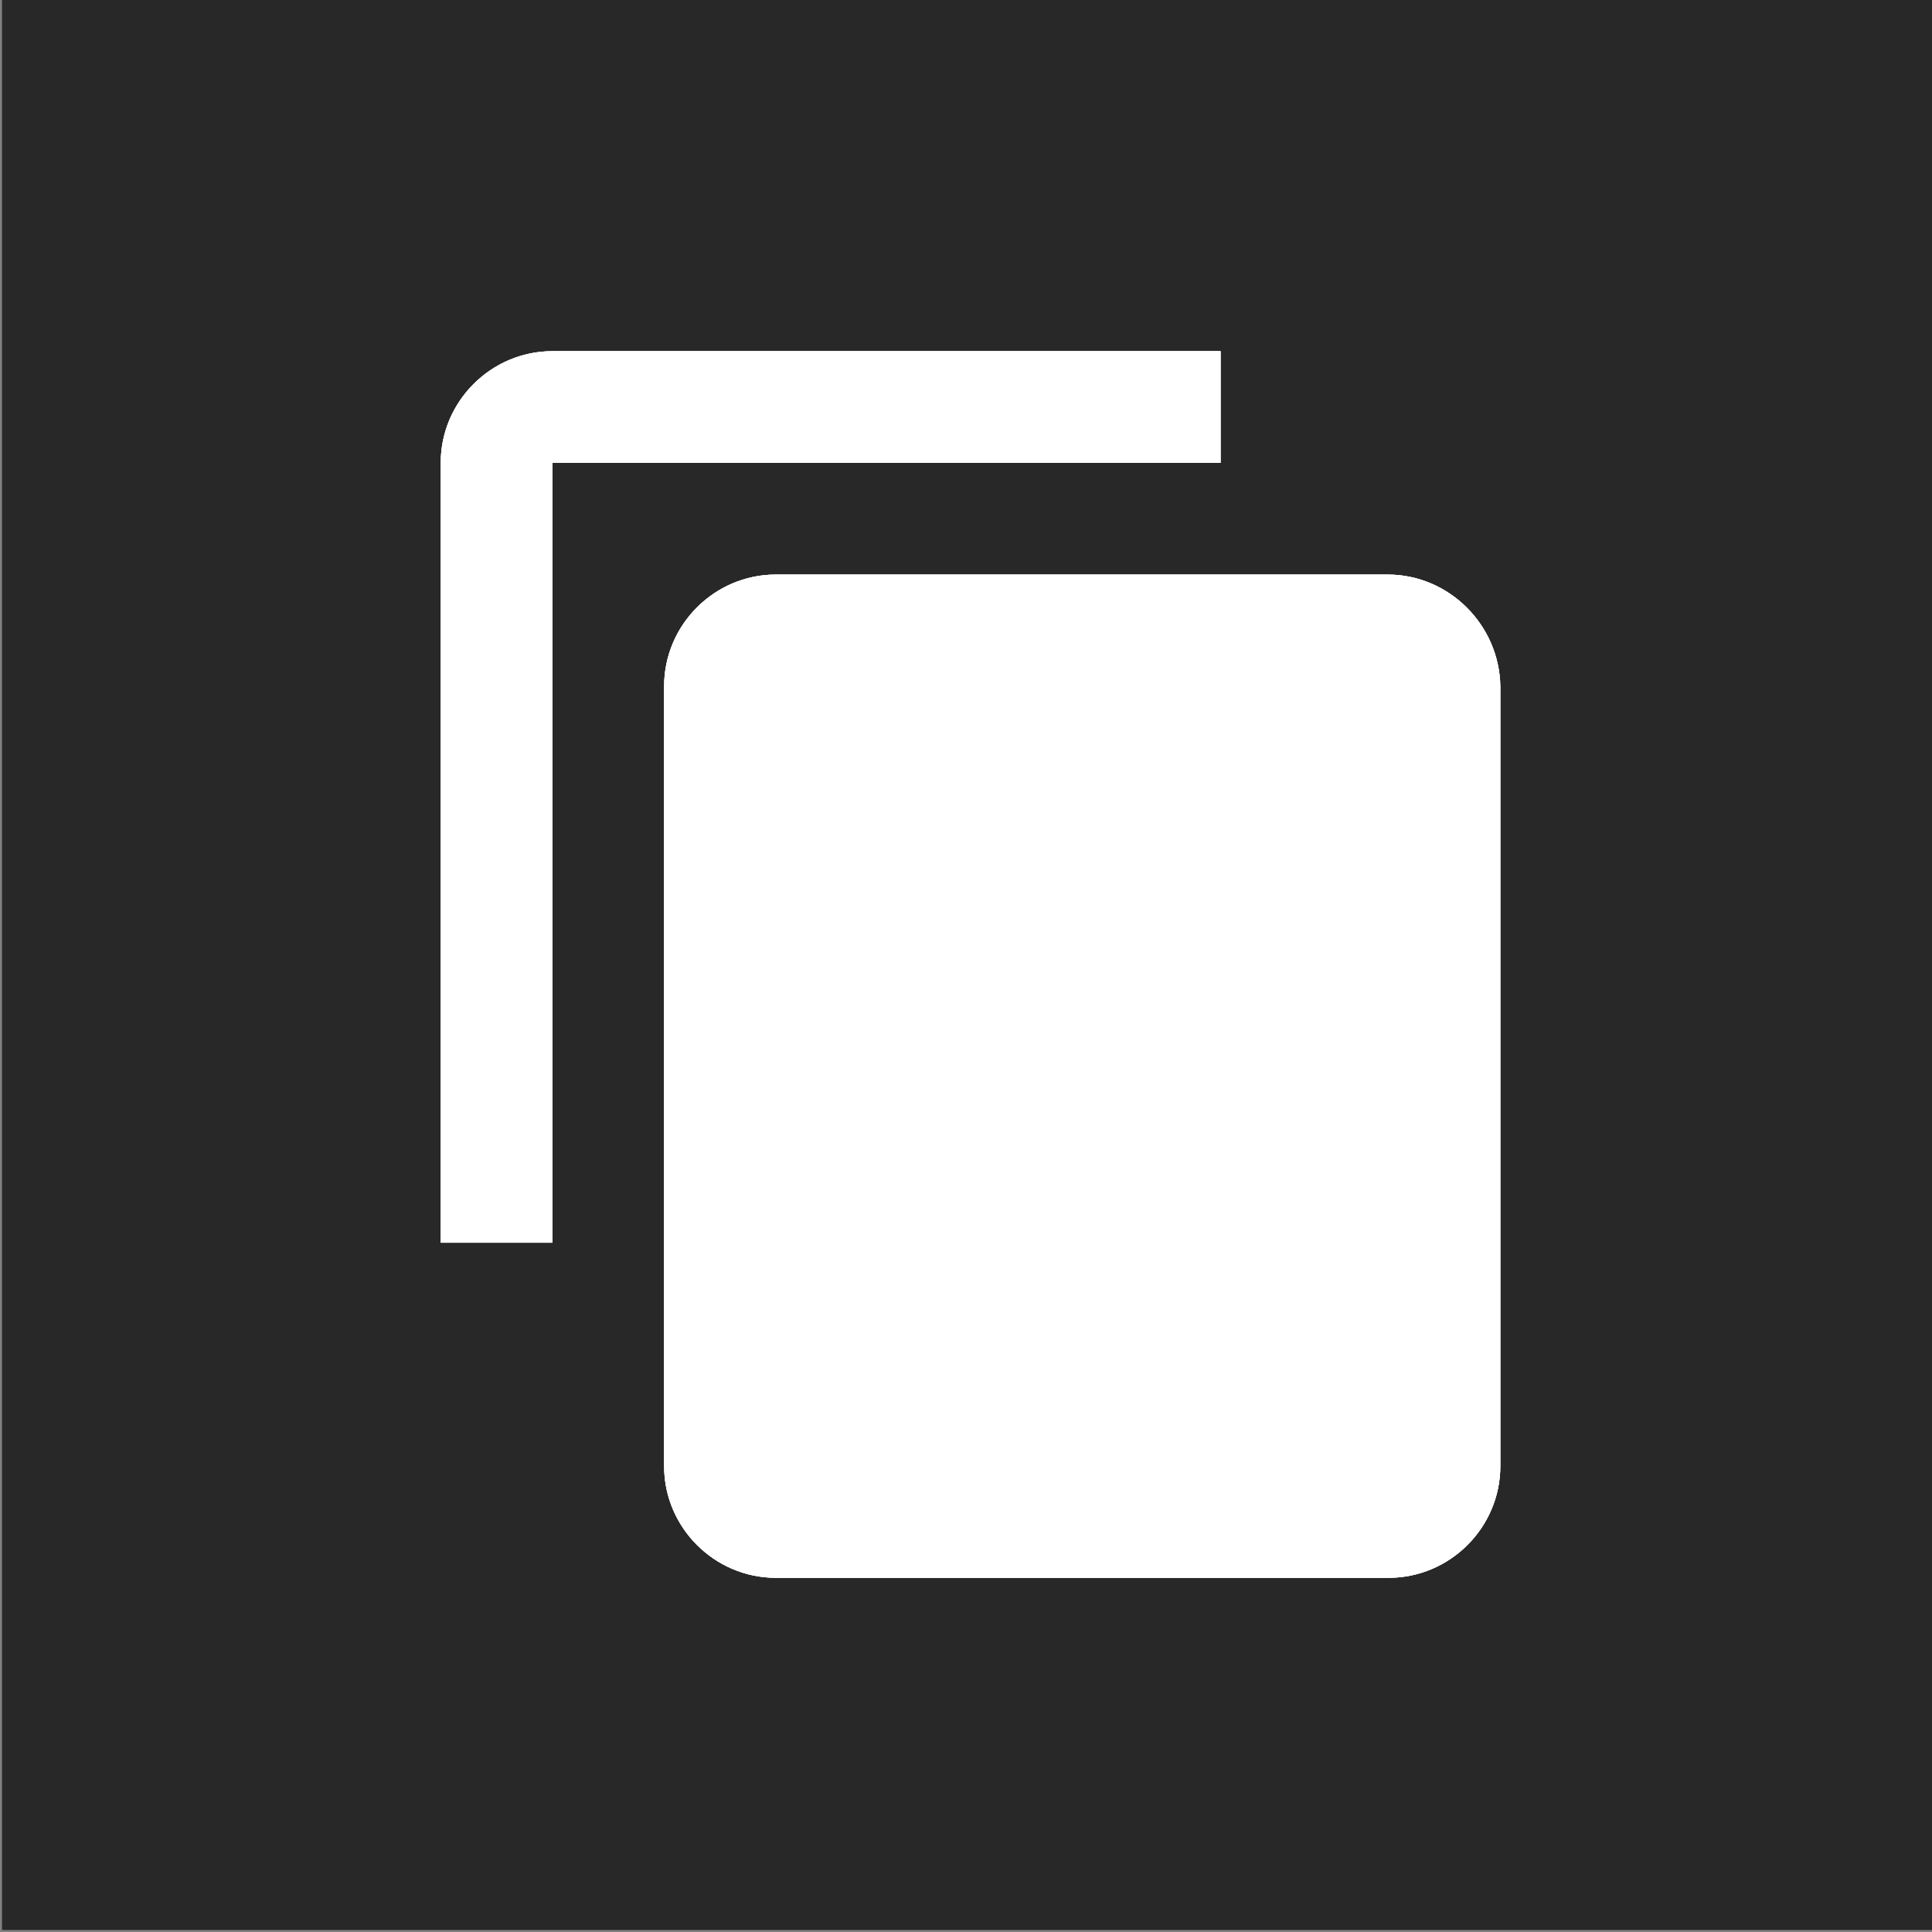 <?xml version="1.0" encoding="utf-8"?>
<!-- Generator: Adobe Illustrator 24.0.1, SVG Export Plug-In . SVG Version: 6.00 Build 0)  -->
<svg version="1.1" id="bkgd-black" xmlns="http://www.w3.org/2000/svg" xmlns:xlink="http://www.w3.org/1999/xlink" x="0px" y="0px"
	 viewBox="0 0 192 192" style="enable-background:new 0 0 192 192;" xml:space="preserve">
<rect x="0" y="0" width="192" height="192" fill="#808080" stroke="none"/>
<style type="text/css">
	.st0{fill-rule:evenodd;clip-rule:evenodd;fill:#282828;}
	.st1{clip-path:url(#SVGID_2_);}
	.st2{clip-path:url(#SVGID_4_);fill:#FFFFFF;}
</style>
<rect x="0.2" y="-0.2" class="st0" width="192" height="192"/>
<g>
	<defs>
		<path id="SVGID_1_" d="M121.3,34.9H54.9c-6.1,0-11.1,5-11.1,11.1v77.5h11.1V46h66.4V34.9z M137.9,57.1H77.1
			c-6.1,0-11.1,5-11.1,11.1v77.5c0,6.1,5,11.1,11.1,11.1h60.9c6.1,0,11.1-5,11.1-11.1V68.2C149,62.1,144,57.1,137.9,57.1z M77,145.7
			h60.9V68.2H77V145.7z"/>
	</defs>
	<use xlink:href="#SVGID_1_"  style="overflow:visible;fill-rule:evenodd;clip-rule:evenodd;fill:#FFFFFF;"/>
	<clipPath id="SVGID_2_">
		<use xlink:href="#SVGID_1_"  style="overflow:visible;"/>
	</clipPath>
	<g class="st1">
		<defs>
			<rect id="SVGID_3_" x="19.5" y="22.8" width="145.8" height="145.8"/>
		</defs>
		<use xlink:href="#SVGID_3_"  style="overflow:visible;fill:#FFFFFF;"/>
		<clipPath id="SVGID_4_">
			<use xlink:href="#SVGID_3_"  style="overflow:visible;"/>
		</clipPath>
		<rect x="13.5" y="4.6" class="st2" width="165.9" height="182.5"/>
	</g>
</g>
</svg>
